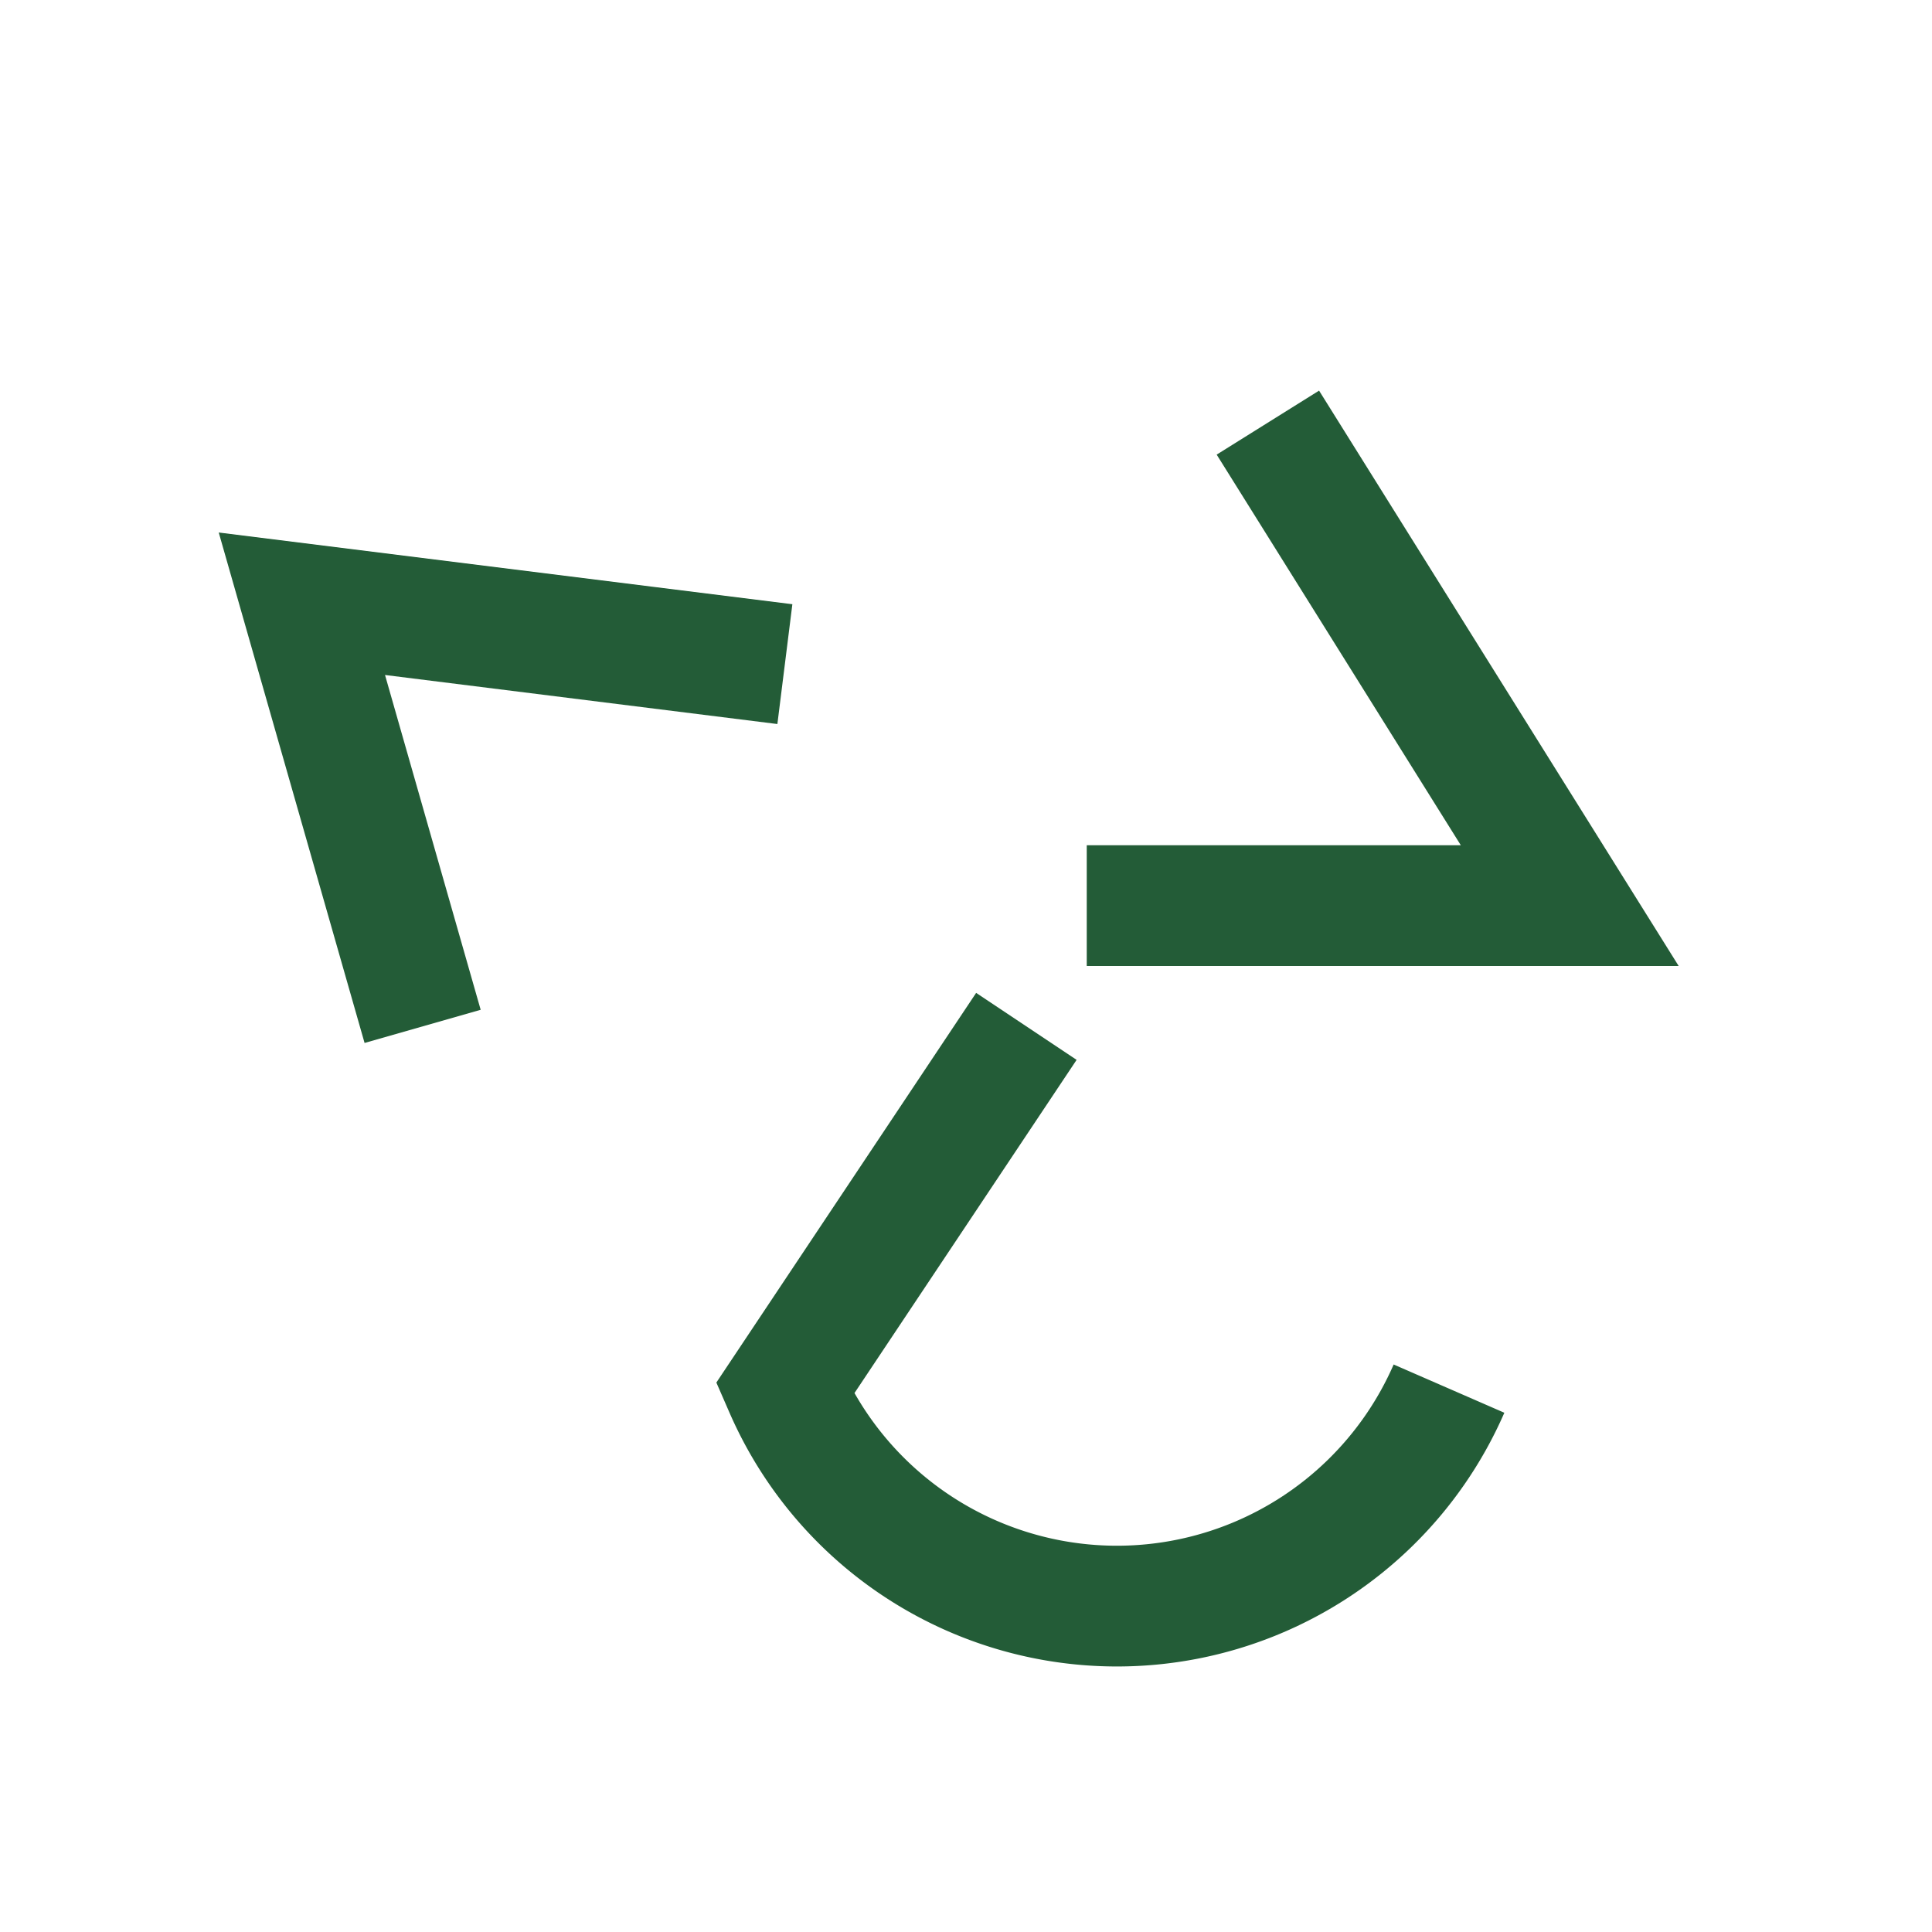 <?xml version="1.0" encoding="UTF-8"?>
<svg xmlns="http://www.w3.org/2000/svg" width="32" height="32" viewBox="0 0 32 32"><g fill="none" stroke="#235C37" stroke-width="2"><path d="M21 7l5 8h-8"/><path d="M24 23a6 6 0 01-11 0l4-6"/><path d="M7 17l-2-7 8 1"/></g></svg>